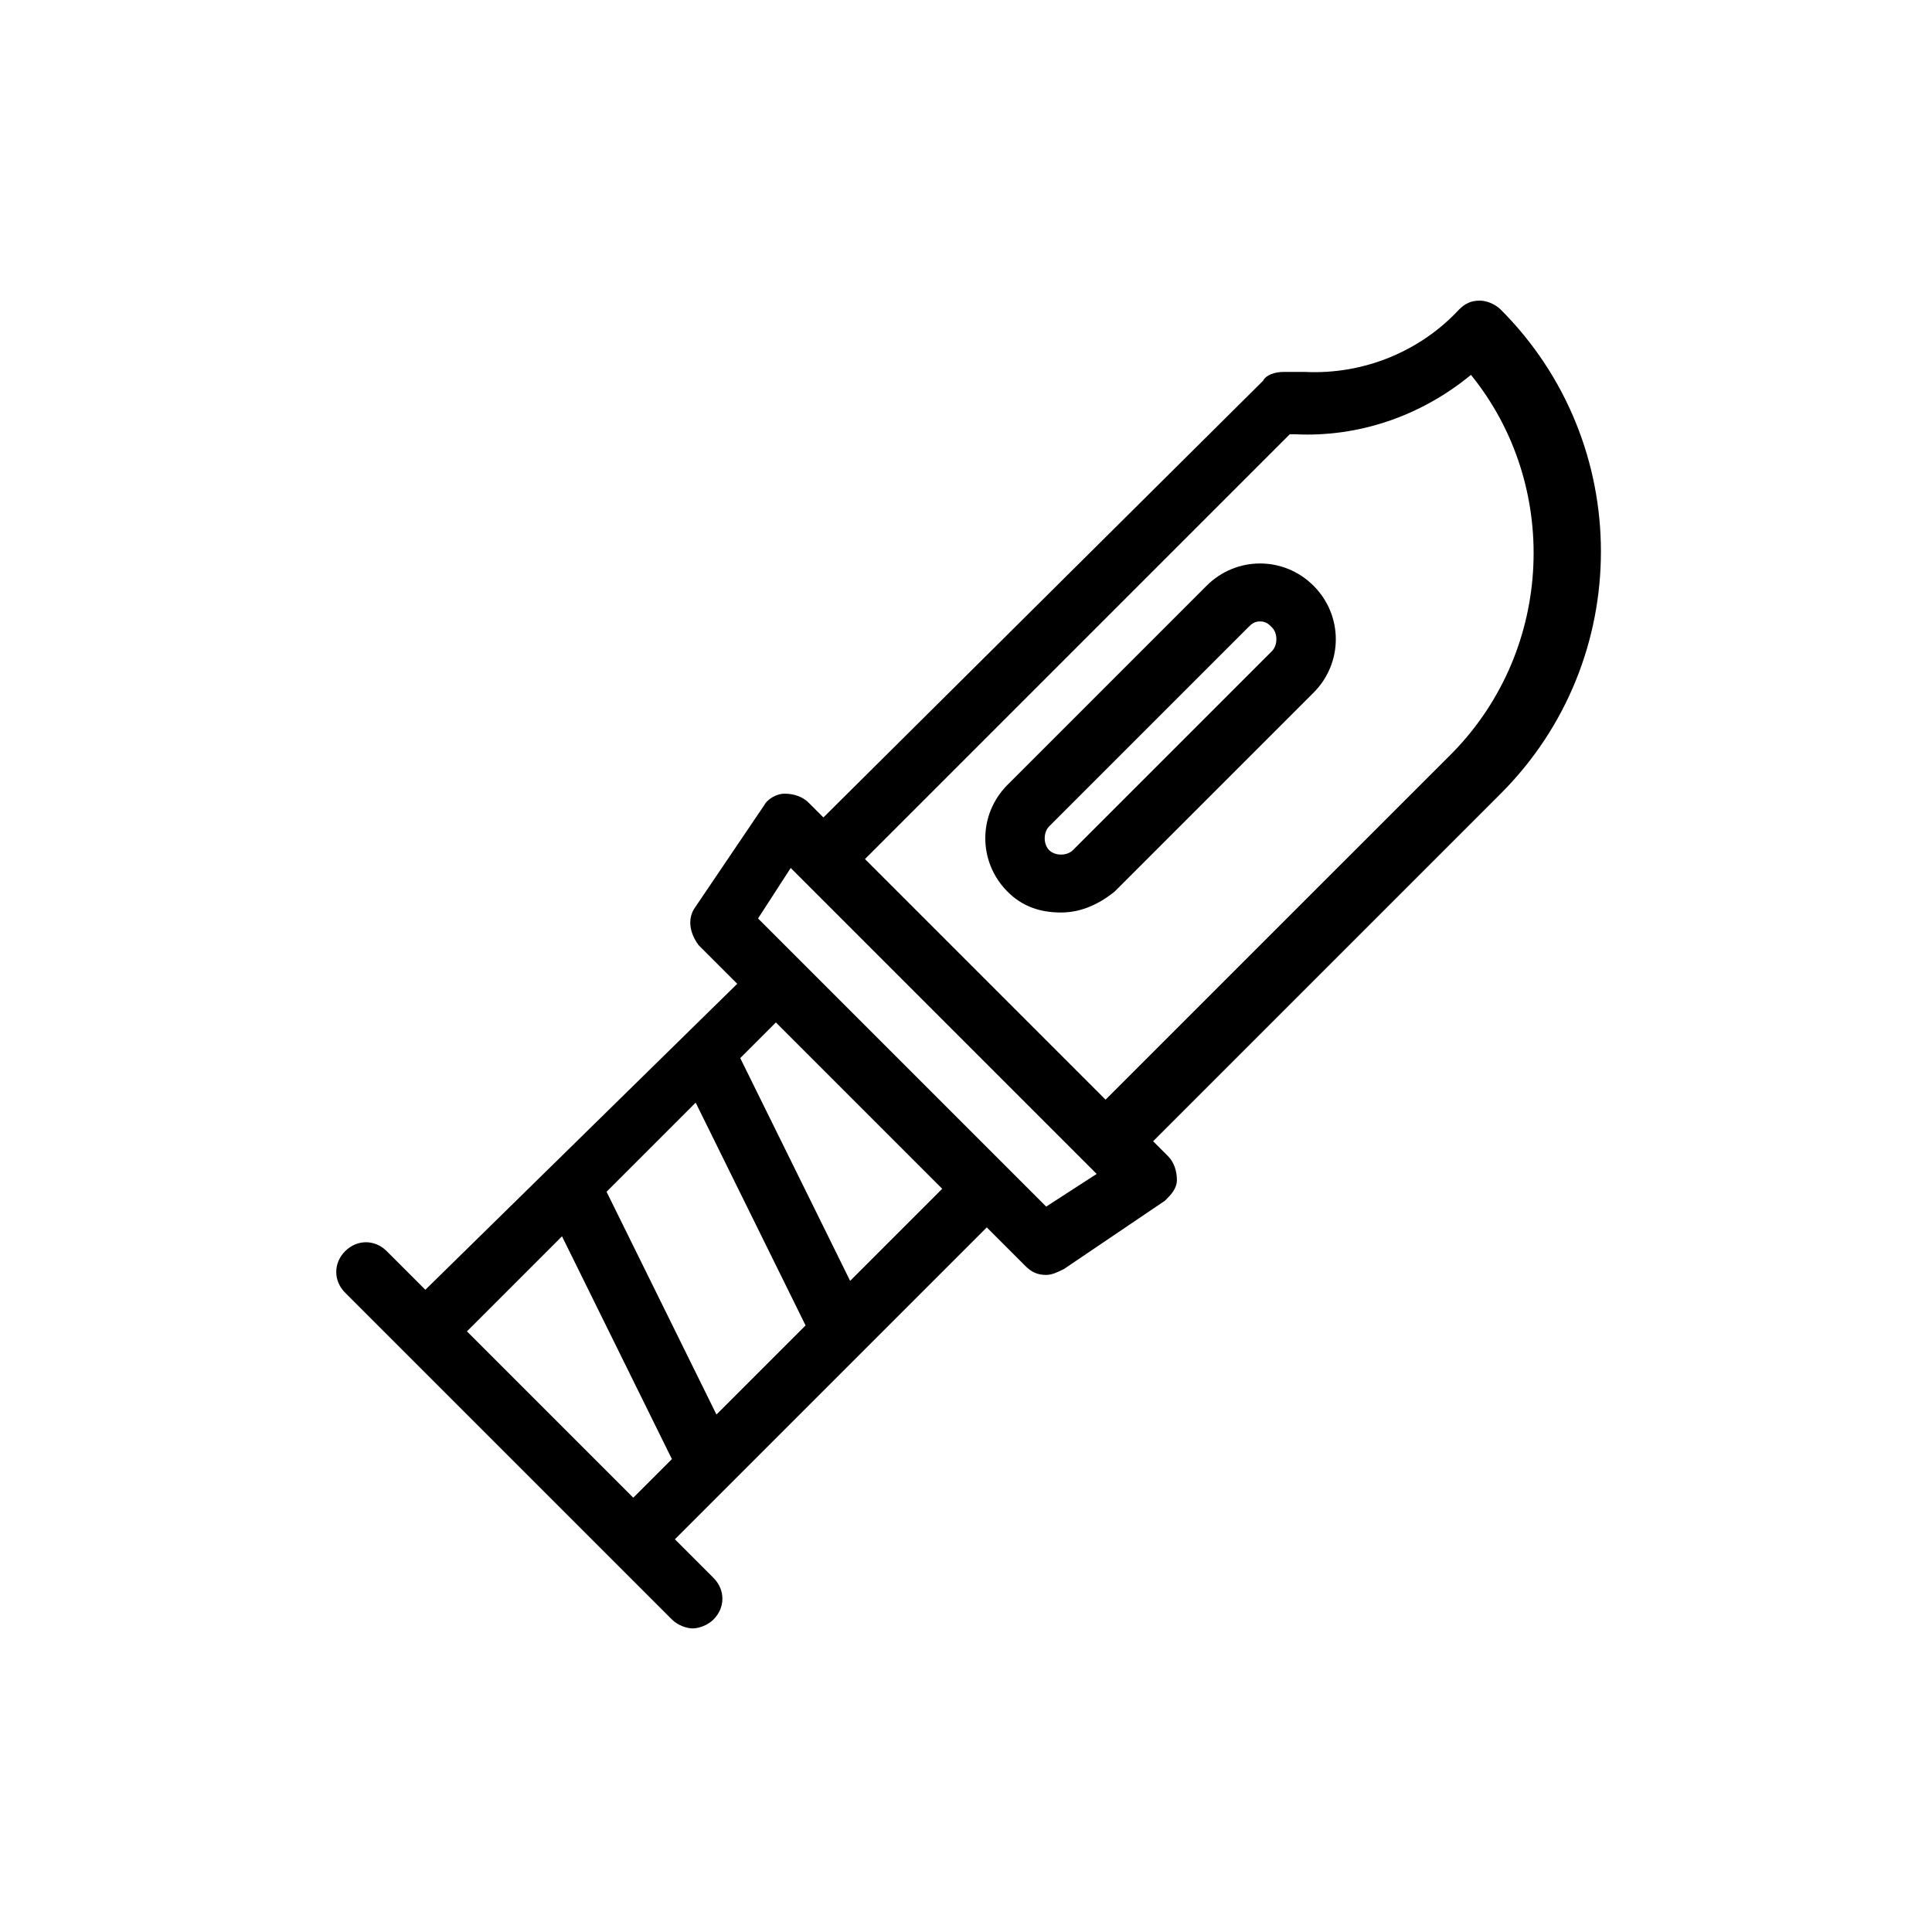<?xml version="1.0" encoding="UTF-8"?>
<!-- Uploaded to: ICON Repo, www.iconrepo.com, Generator: ICON Repo Mixer Tools -->
<svg fill="#000000" width="800px" height="800px" version="1.1" viewBox="144 144 512 512" xmlns="http://www.w3.org/2000/svg">
 <g>
  <path d="m246.49 475.57c-3.148-3.148-7.871-3.148-11.02 0-3.148 3.148-3.148 7.871 0 11.02l86.59 86.59c1.574 1.574 3.938 2.363 5.512 2.363s3.938-0.789 5.512-2.363c3.148-3.148 3.148-7.871 0-11.02l-10.234-10.234 82.656-82.656 10.234 10.234c1.574 1.574 3.148 2.363 5.512 2.363 1.574 0 3.148-0.789 4.723-1.574l26.766-18.105c1.574-1.574 3.148-3.148 3.148-5.512s-0.789-4.723-2.363-6.297l-3.938-3.938 92.102-92.102c35.426-35.426 35.426-92.891 0-128.31-1.574-1.574-3.938-2.363-5.512-2.363-2.363 0-3.938 0.789-5.512 2.363-10.234 11.02-25.191 17.32-40.934 16.531h-5.512c-2.363 0-4.723 0.789-5.512 2.363l-116.5 115.71-3.938-3.938c-1.574-1.574-3.938-2.363-6.297-2.363-2.363 0-4.723 1.574-5.512 3.148l-18.105 26.766c-2.363 3.148-1.574 7.086 0.789 10.234l10.234 10.234-82.656 81.086zm239.31-216.48h1.574c16.531 0.789 33.062-4.723 46.445-15.742 23.617 29.125 22.043 72.422-4.723 99.977l-92.105 92.098-63.762-63.762zm-157.44 177.12 29.125 59.039-23.617 23.617-29.125-59.039zm25.191-62.191 81.082 81.082-13.383 8.66-76.359-76.359zm40.145 85.02-24.402 24.402-29.125-59.039 9.445-9.445zm-100.76 12.594 29.125 59.039-10.234 10.234-44.082-44.082z"/>
  <path d="m492.1 327.57c7.871-7.871 7.871-20.469 0-28.34-7.871-7.871-20.469-7.871-28.34 0l-52.742 52.742c-7.871 7.871-7.871 20.469 0 28.34 3.938 3.938 8.66 5.512 14.168 5.512 5.512 0 10.234-2.363 14.168-5.512zm-70.062 41.723c-1.574-1.574-1.574-4.723 0-6.297l52.742-52.742c0.789-0.789 1.574-1.574 3.148-1.574 1.574 0 2.363 0.789 3.148 1.574 1.574 1.574 1.574 4.723 0 6.297l-52.742 52.742c-1.574 1.574-4.723 1.574-6.297 0z"/>
 </g>
</svg>